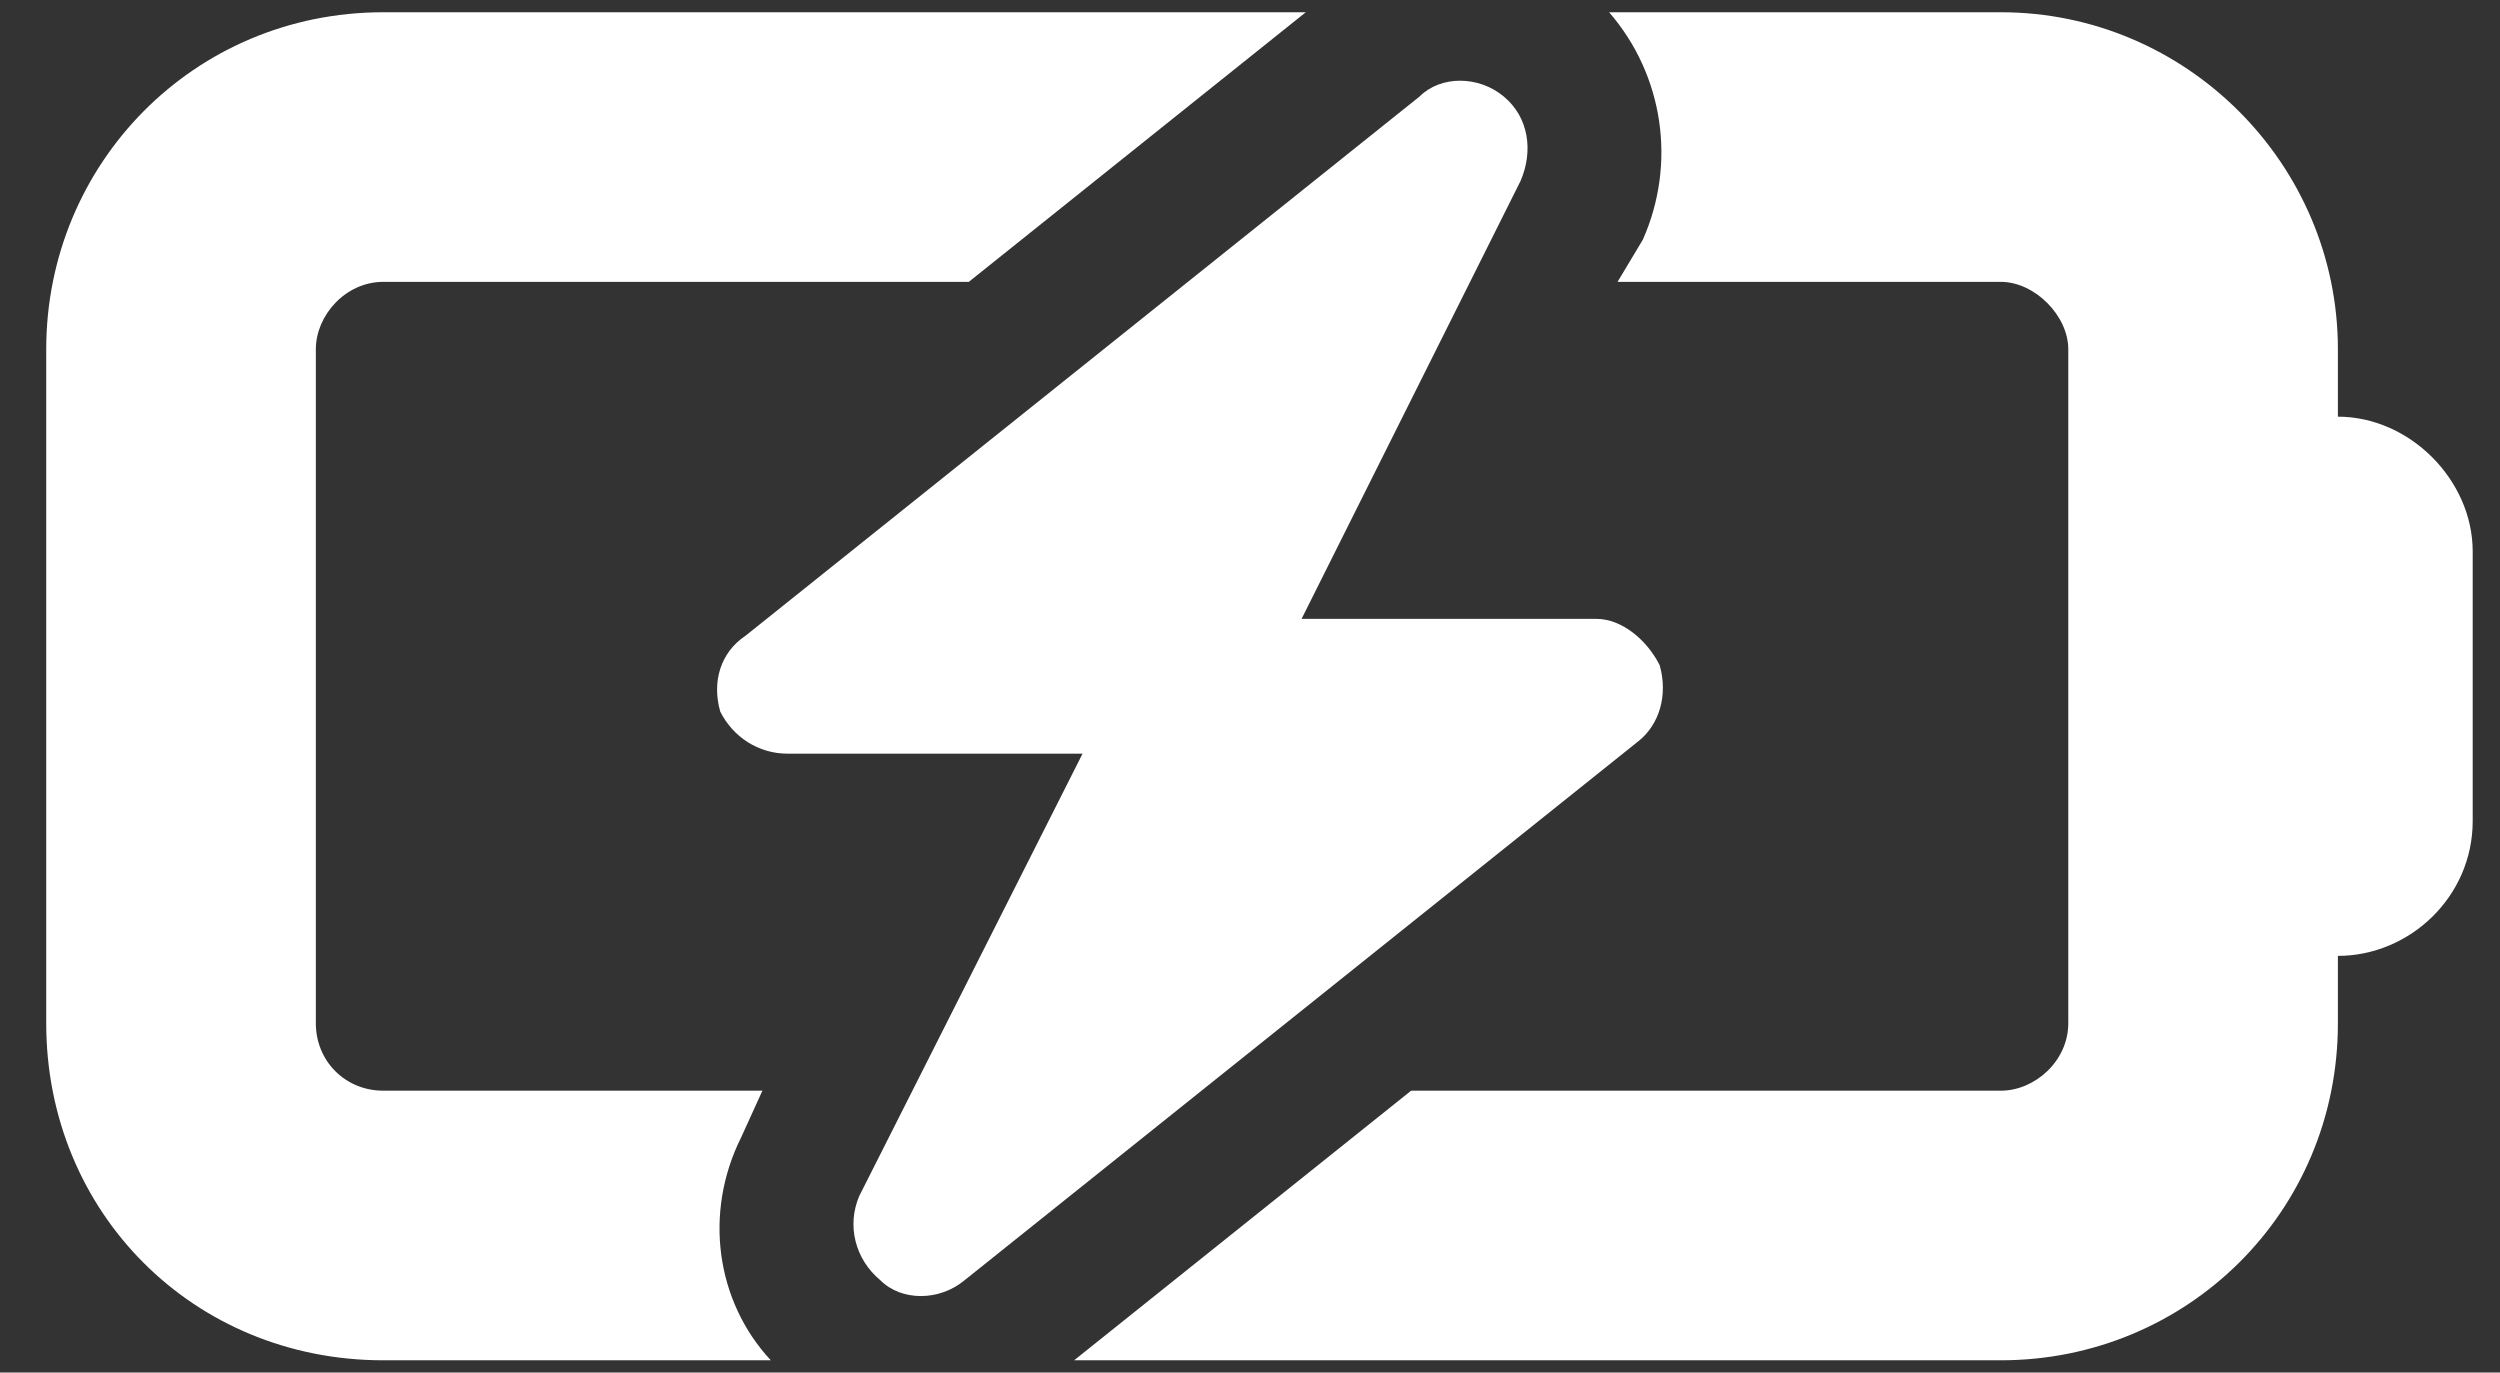 <?xml version="1.0" encoding="UTF-8"?> <svg xmlns="http://www.w3.org/2000/svg" width="51" height="28" viewBox="0 0 51 28" fill="none"><rect x="0" y="0" width="51" height="28" fill="#333333" stroke="none"/><path d="M7.818 0.25H26.638L19.763 5.75H7.818C7.045 5.75 6.443 6.438 6.443 7.125V20.875C6.443 21.648 7.045 22.25 7.818 22.25H15.553L15.123 23.195C14.349 24.742 14.607 26.547 15.724 27.75H7.818C3.951 27.75 0.943 24.742 0.943 20.875V7.125C0.943 3.344 3.951 0.25 7.818 0.25ZM40.818 22.25C41.506 22.25 42.193 21.648 42.193 20.875V7.125C42.193 6.438 41.506 5.75 40.818 5.75H32.998L33.513 4.891C34.201 3.344 33.943 1.539 32.826 0.25H40.818C44.599 0.25 47.693 3.344 47.693 7.125V8.5C49.154 8.5 50.443 9.789 50.443 11.25V16.75C50.443 18.297 49.154 19.5 47.693 19.5V20.875C47.693 24.742 44.599 27.75 40.818 27.75H21.912L28.787 22.25H40.818ZM30.677 1.969C31.193 2.398 31.279 3.086 31.021 3.688L26.552 12.625H32.568C33.084 12.625 33.599 13.055 33.857 13.57C34.029 14.172 33.857 14.773 33.428 15.117L19.677 26.117C19.162 26.547 18.388 26.547 17.959 26.117C17.443 25.688 17.271 25 17.529 24.398L22.084 15.375H16.068C15.467 15.375 14.951 15.031 14.693 14.516C14.521 13.914 14.693 13.312 15.209 12.969L28.959 1.969C29.388 1.539 30.162 1.539 30.677 1.969Z" fill="white"></path></svg> 